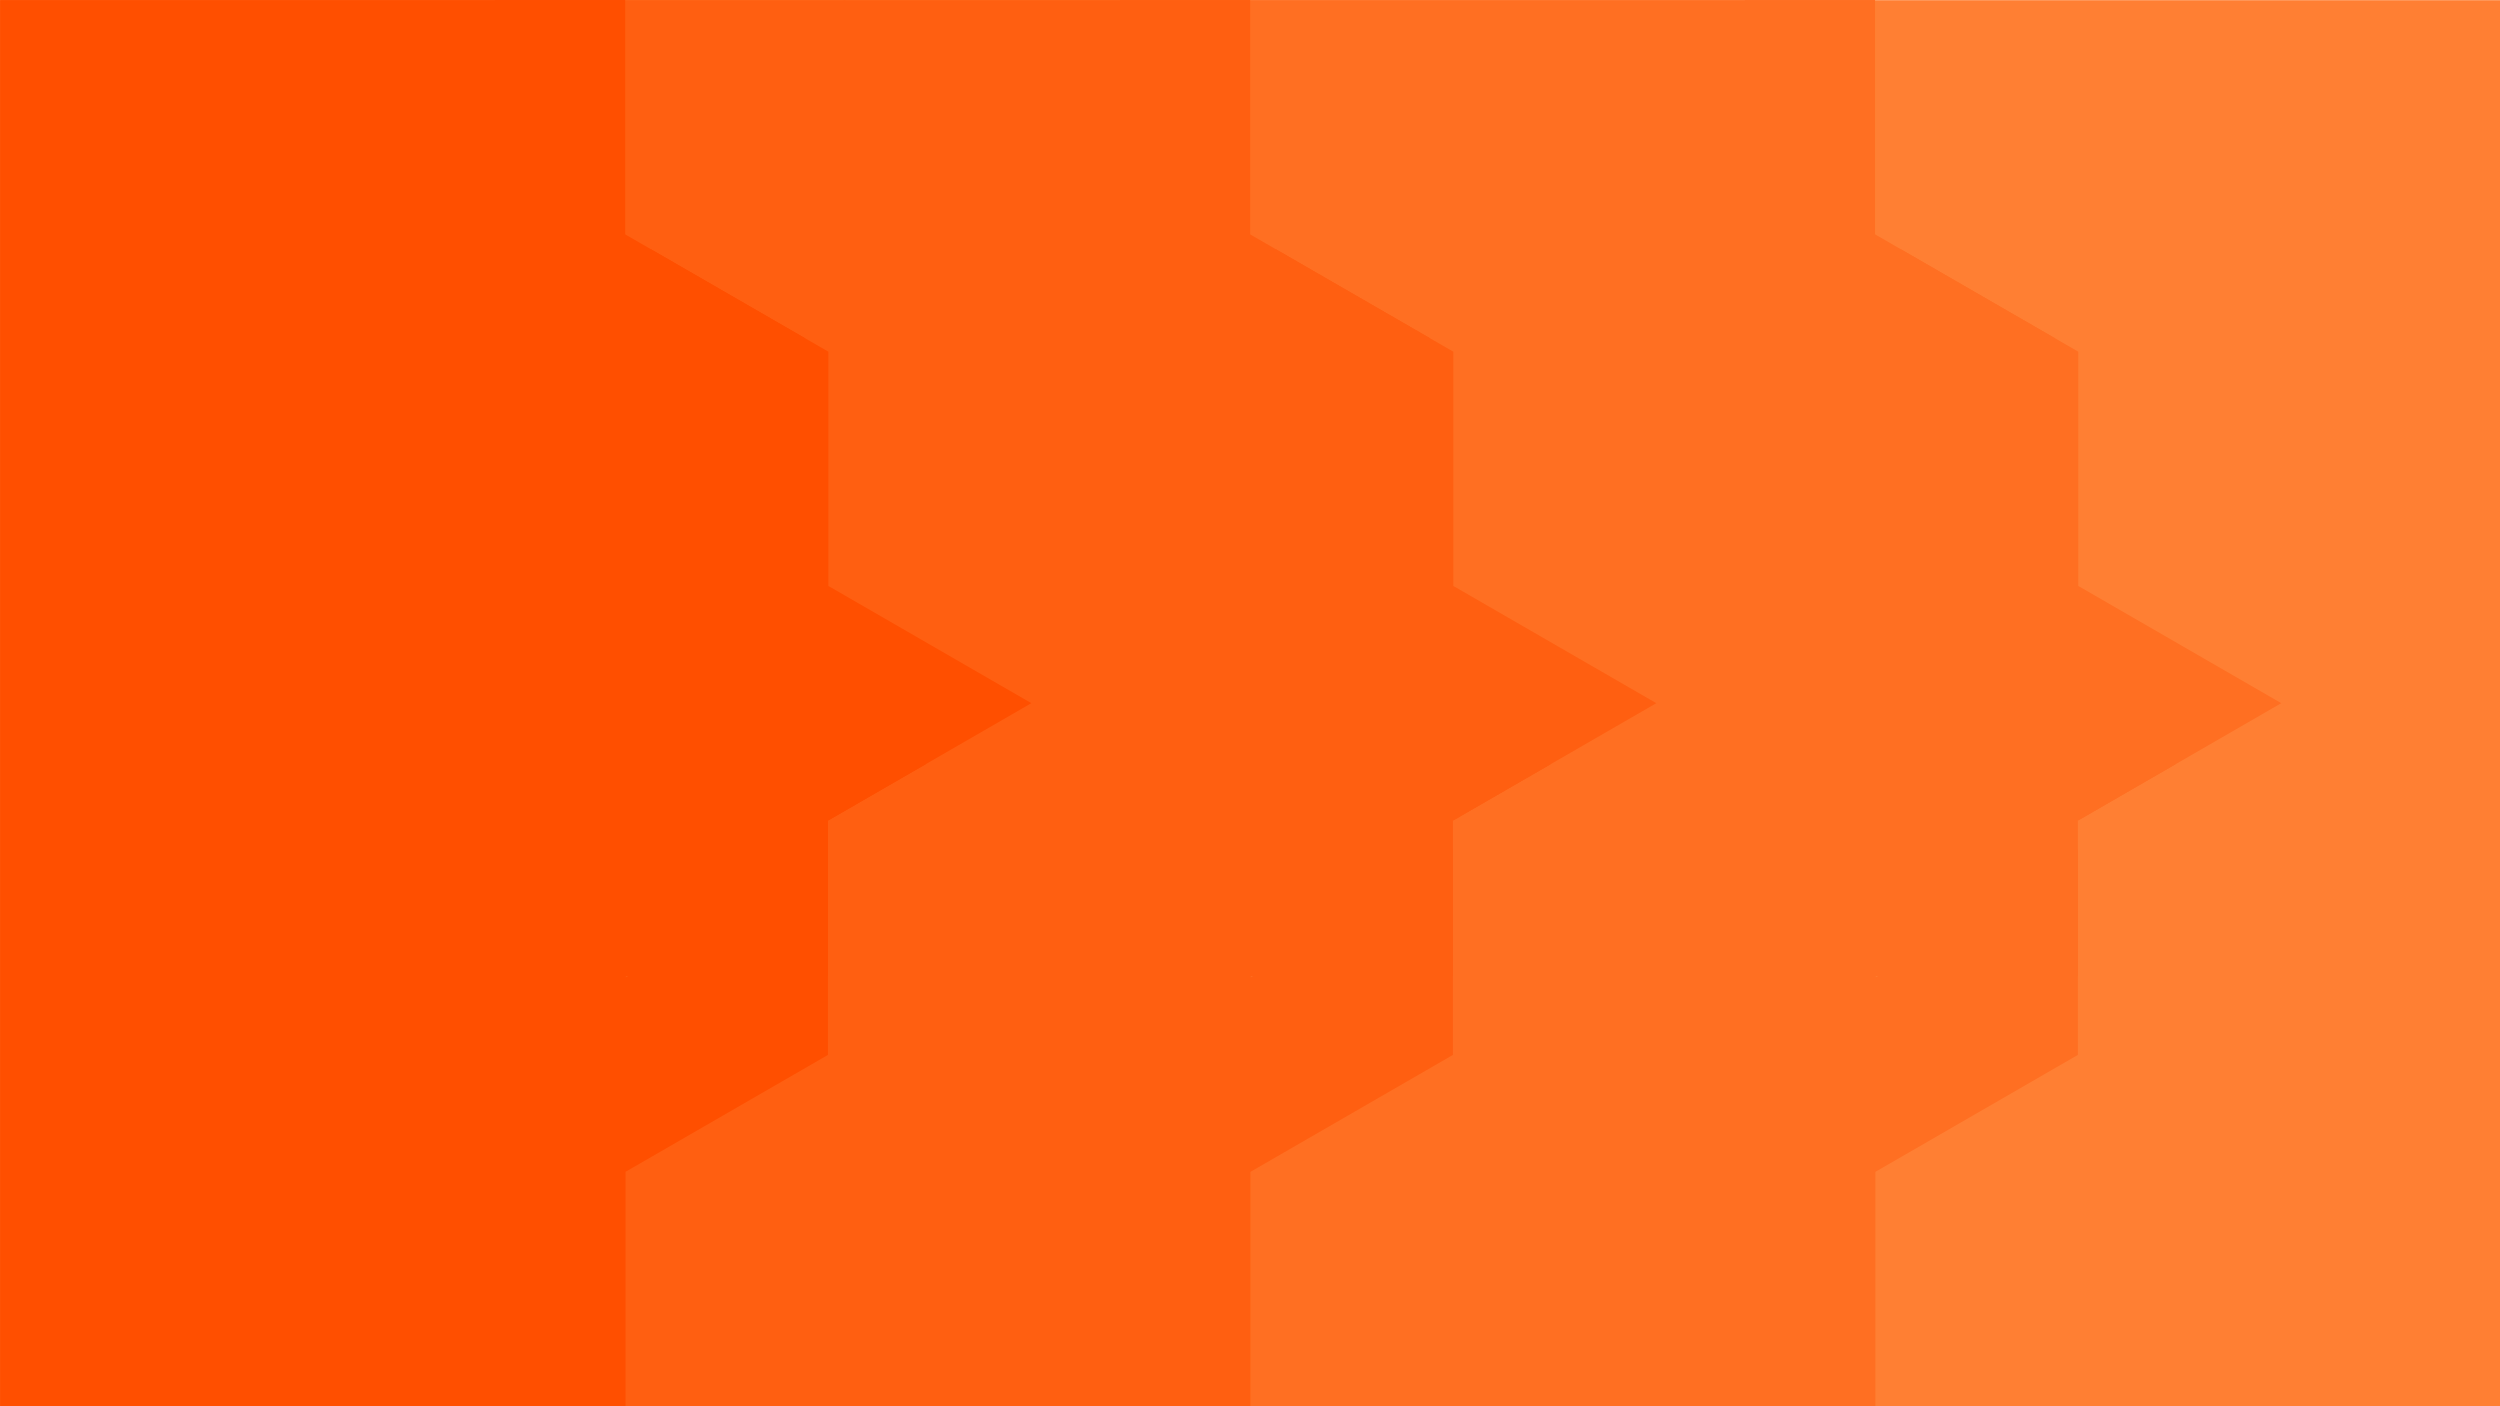 <?xml version="1.0" encoding="UTF-8"?>
<svg id="a" xmlns="http://www.w3.org/2000/svg" viewBox="0 0 3458.25 1945.5">
  <defs>
    <style>
      .b {
        fill: #ff6f22;
      }

      .c {
        fill: #ff5f11;
      }

      .d {
        fill: #ff4f00;
      }

      .e {
        fill: #ff7f33;
      }
    </style>
  </defs>
  <rect class="e" x=".25" y=".25" width="3458" height="1945"/>
  <g>
    <path class="b" d="M2874.866,810.56v-324.076c-81.946-47.311-163.721-94.523-245.446-141.706-105.75,61.061-210.843,121.742-315.573,182.214v284.141c186.881,107.734,373.674,215.417,561.289,323.573,93.342-53.903,186.345-107.609,280.527-161.997-94.734-54.705-187.683-108.38-280.796-162.15ZM2641.719,606.133v70.089c-20.614-11.869-40.049-23.059-60.79-35.001,20.725-11.963,40.217-23.214,60.79-35.089v0Z"/>
    <path class="b" d="M2558.652,992.979c-81.791,47.222-163.326,94.297-244.948,141.422h0v648.939c93.172,53.779,186.125,107.432,280.508,161.911v-324.246c93.588-54.046,186.999-107.989,280.119-161.765v-283.998c-105.157-60.714-210.254-121.394-315.679-182.262ZM2594.75,1351.951v-69.736c20.458,11.829,39.74,22.978,60.311,34.872-20.587,11.901-39.888,23.058-60.311,34.864Z"/>
    <rect class="b" x="2413.526" y="575.475" width="460.805" height="774.867"/>
    <rect class="b" x="2413.526" y=".25" width="180.224" height="549.6"/>
    <rect class="b" x="2490.817" y="171.233" width="180.224" height="499.2" transform="translate(926.012 2445.567) rotate(-60)"/>
    <rect class="b" x="2657.981" y="854.401" width="180.224" height="499.2" transform="translate(3166.044 4035.921) rotate(-120)"/>
    <rect class="b" x=".25" y=".25" width="2593.5" height="1945"/>
  </g>
  <g>
    <path class="c" d="M1448.858,162.28c-93.992-54.254-187.426-108.185-280.692-162.02-82.365,47.559-163.875,94.625-244.937,141.432v365.673c81.494,47.05,162.805,93.994,244.957,141.424,187.398-108.352,374.314-216.425,561.064-324.402V.445c-94.14,54.335-187.239,108.07-280.392,161.835ZM1155.631,331.887v-70.114c20.329,11.718,39.908,23.003,60.802,35.047-20.84,12.019-40.305,23.245-60.802,35.067Z"/>
    <path class="c" d="M2010.366,810.57v-324.076c-81.946-47.311-163.721-94.523-245.446-141.706-105.75,61.061-210.843,121.742-315.573,182.214v284.141c186.881,107.734,373.674,215.417,561.289,323.573,93.342-53.903,186.345-107.609,280.527-161.997-94.734-54.705-187.683-108.38-280.796-162.15ZM1777.219,606.143v70.089c-20.614-11.869-40.049-23.059-60.79-35.001,20.725-11.963,40.217-23.214,60.79-35.089v0Z"/>
    <path class="c" d="M1694.152,992.989c-81.791,47.222-163.326,94.297-244.948,141.422h0v648.939c93.172,53.779,186.125,107.432,280.508,161.911v-324.246c93.588-54.046,186.999-107.989,280.119-161.765v-283.998c-105.157-60.714-210.254-121.394-315.679-182.262ZM1730.25,1351.961v-69.736c20.458,11.829,39.74,22.978,60.311,34.872-20.587,11.901-39.888,23.058-60.311,34.864Z"/>
    <rect class="c" x="1549.026" y="575.485" width="460.805" height="774.867"/>
    <rect class="c" x="1549.026" y=".26" width="180.224" height="549.6"/>
    <rect class="c" x="1626.317" y="171.243" width="180.224" height="499.2" transform="translate(493.754 1696.893) rotate(-60)"/>
    <rect class="c" x="1793.481" y="854.411" width="180.224" height="499.2" transform="translate(1869.286 3287.257) rotate(-120)"/>
    <rect class="c" x=".246" y=".245" width="1729" height="1945"/>
  </g>
  <g>
    <path class="d" d="M1145.866,810.56v-324.076c-81.946-47.311-163.721-94.523-245.446-141.706-105.75,61.061-210.843,121.742-315.573,182.214v284.141c186.881,107.734,373.674,215.417,561.289,323.573,93.342-53.903,186.345-107.609,280.527-161.997-94.734-54.705-187.683-108.38-280.796-162.15ZM912.719,606.133v70.089c-20.614-11.869-40.049-23.059-60.79-35.001,20.725-11.963,40.217-23.214,60.79-35.089v0Z"/>
    <path class="d" d="M829.652,992.979c-81.791,47.222-163.326,94.297-244.948,141.422h0v648.939c93.172,53.779,186.125,107.432,280.508,161.911v-324.246c93.588-54.046,186.999-107.989,280.119-161.765v-283.998c-105.157-60.714-210.254-121.394-315.679-182.262ZM865.75,1351.951v-69.736c20.458,11.829,39.74,22.978,60.311,34.872-20.587,11.901-39.888,23.058-60.311,34.864Z"/>
    <rect class="d" x="684.526" y="575.475" width="460.805" height="774.867"/>
    <rect class="d" x="684.526" y=".25" width="180.224" height="549.6"/>
    <rect class="d" x="761.817" y="171.233" width="180.224" height="499.2" transform="translate(61.512 948.209) rotate(-60)"/>
    <rect class="d" x="928.981" y="854.401" width="180.224" height="499.2" transform="translate(572.545 2538.562) rotate(-120)"/>
    <rect class="d" x=".25" y=".25" width="864.5" height="1945"/>
  </g>
</svg>